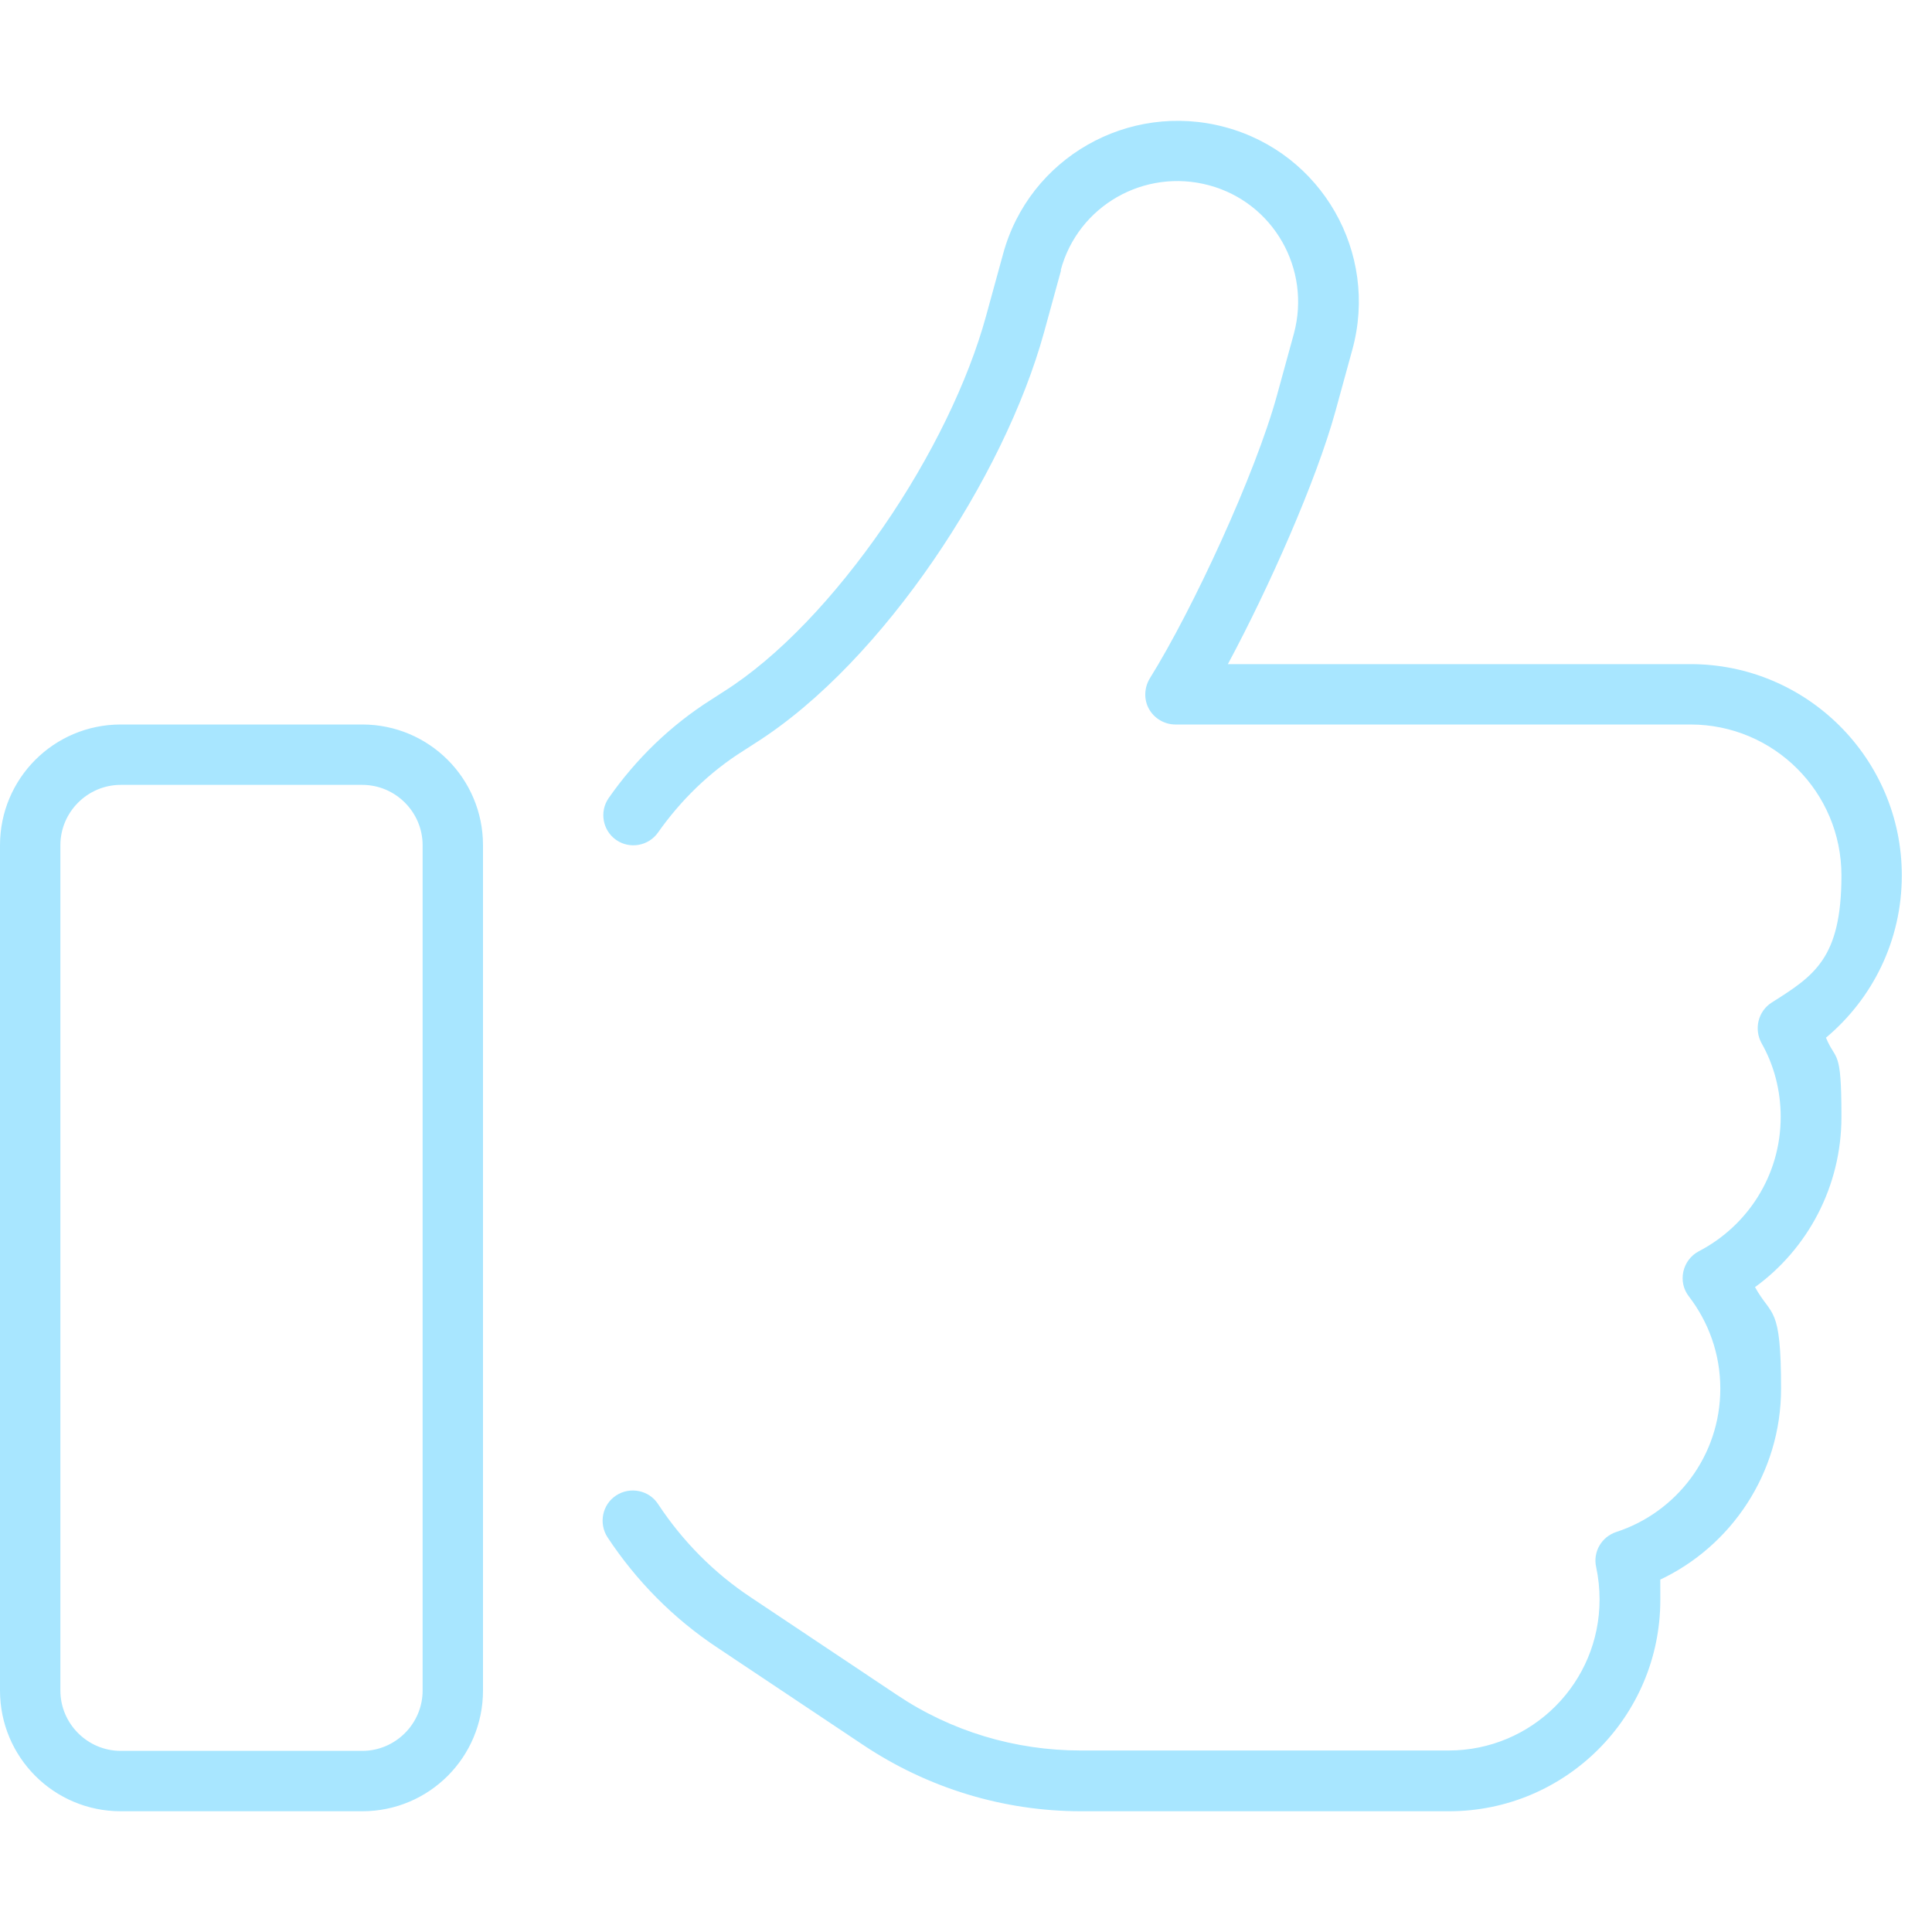 <?xml version="1.0" encoding="UTF-8"?>
<svg id="Layer_1" xmlns="http://www.w3.org/2000/svg" version="1.1" viewBox="0 0 512 512">
  <!-- Generator: Adobe Illustrator 29.4.0, SVG Export Plug-In . SVG Version: 2.1.0 Build 152)  -->
  <defs>
    <style>
      .st0 {
        fill: #a8e6ff;
      }
    </style>
  </defs>
  <path class="st0" d="M281.1,71.6c4.6-17.1,22.2-27.1,39.3-22.5s27.1,22.2,22.5,39.3l-4.5,16.4c-5.7,20.8-22.3,56.7-33.7,75-1.5,2.5-1.6,5.6-.2,8.1s4.1,4.1,7,4.1h136.5c22.1,0,40,17.9,40,40s-7.3,26.6-18.5,33.7c-3.6,2.3-4.7,7-2.7,10.7,3.3,5.8,5.1,12.5,5.1,19.6,0,15.5-8.8,28.9-21.7,35.6-2.1,1.1-3.6,3.1-4.1,5.4s0,4.7,1.5,6.6c5.2,6.8,8.3,15.2,8.3,24.4,0,17.8-11.6,32.8-27.6,38-3.9,1.3-6.2,5.3-5.3,9.3.6,2.8.9,5.7.9,8.6,0,22.1-17.9,40-40,40h-97.5c-17.4,0-34.4-5.1-48.8-14.8l-38.5-25.7c-10-6.6-18.3-15.1-24.7-24.8-2.4-3.7-7.4-4.7-11.1-2.3s-4.7,7.4-2.3,11.1c7.6,11.5,17.4,21.5,29.2,29.3l38.5,25.7c17.2,11.5,37.3,17.6,57.8,17.6h97.5c30.9,0,56-25.1,56-56s-.1-3.5-.2-5.3c19-8.9,32.2-28.3,32.2-50.7s-2.5-18.9-6.9-26.9c13.9-10.1,22.9-26.6,22.9-45.1s-1.4-14.5-4.1-21c12.3-10.3,20.1-25.7,20.1-43,0-30.9-25.1-56-56-56h-122.6c10.9-20.3,23.4-48.5,28.5-67l4.5-16.4c7-25.6-8.1-52-33.7-58.9s-52,8.1-58.9,33.7l-4.5,16.4c-4.7,17.2-14.5,37.4-27.2,55.8s-27.7,34.5-42.5,43.8l-3.1,2c-10.9,6.9-20,15.8-27.2,26.1-2.5,3.6-1.6,8.6,2,11.1s8.6,1.6,11.1-2c6-8.5,13.6-16,22.7-21.7l3.1-2c17.2-10.9,33.7-28.8,47.1-48.3s24.1-41.3,29.4-60.6l4.5-16.4h0ZM32,208h64c8.8,0,16,7.2,16,16v224c0,8.8-7.2,16-16,16H32c-8.8,0-16-7.2-16-16v-224c0-8.8,7.2-16,16-16ZM0,224v224c0,17.7,14.3,32,32,32h64c17.7,0,32-14.3,32-32v-224c0-17.7-14.3-32-32-32H32c-17.7,0-32,14.3-32,32Z"/>
</svg>